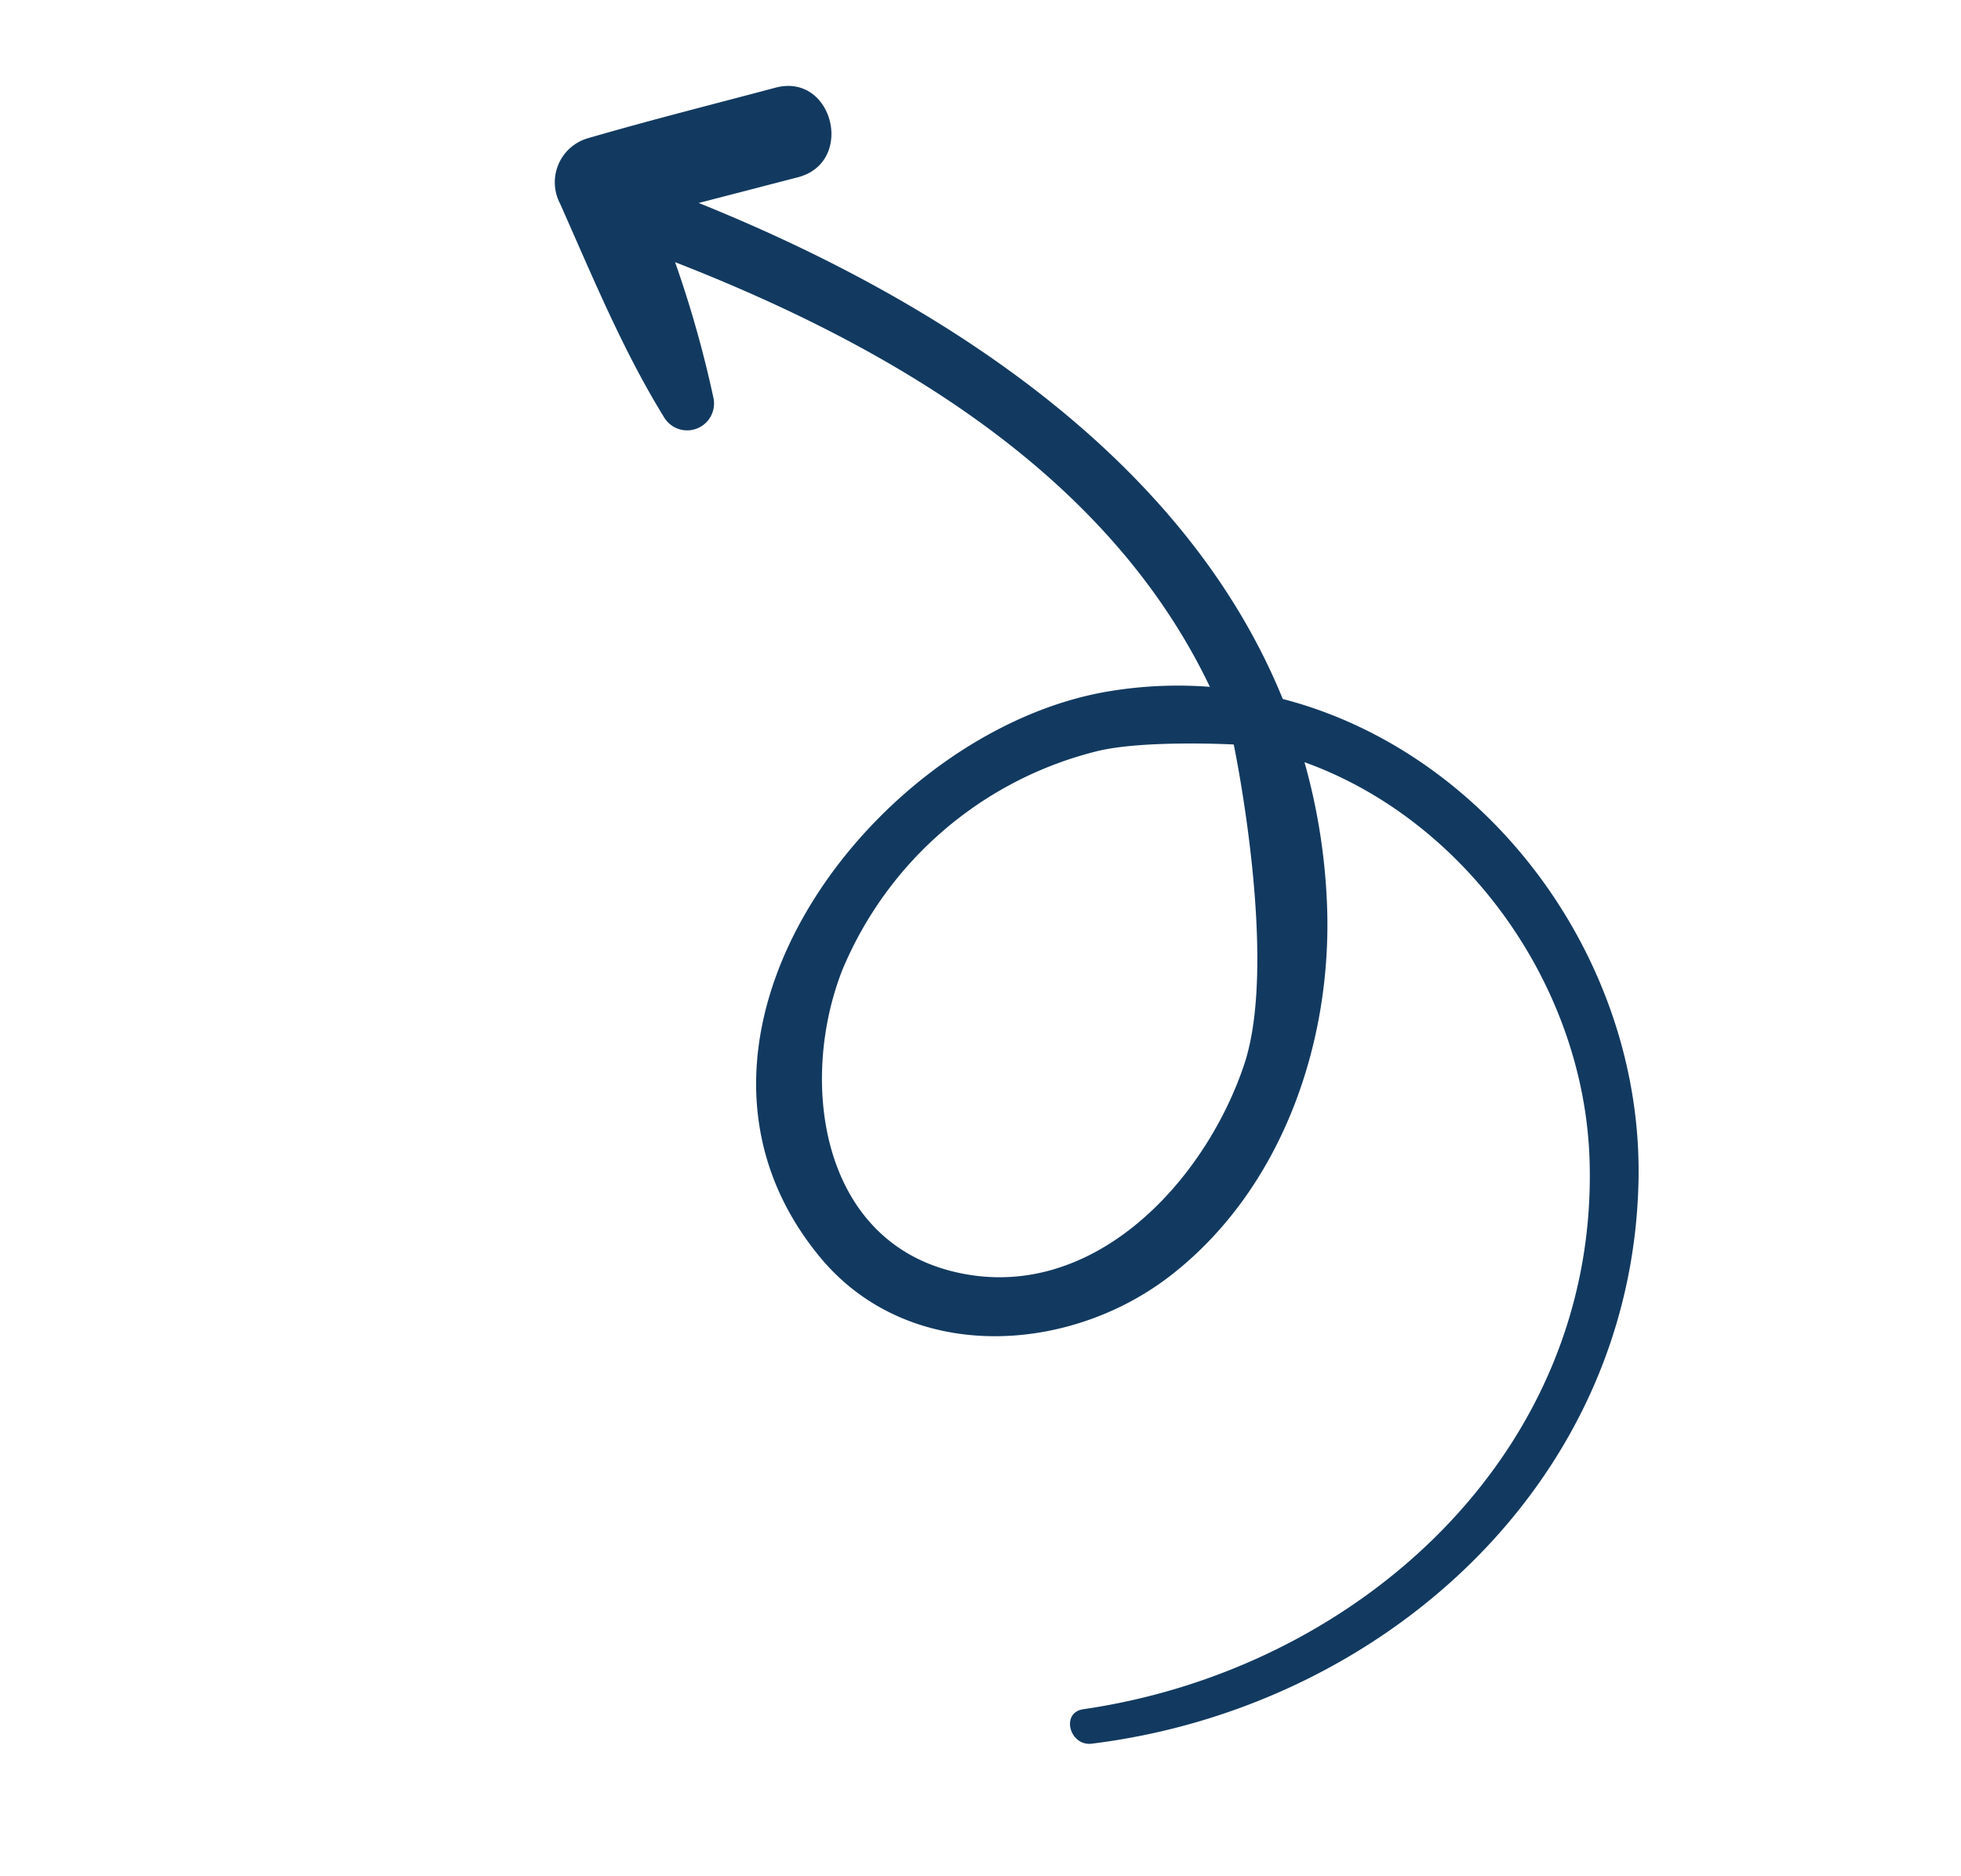 <svg xmlns="http://www.w3.org/2000/svg" xmlns:xlink="http://www.w3.org/1999/xlink" width="167.689" height="160.463" viewBox="0 0 167.689 160.463">
  <defs>
    <clipPath id="clip-path">
      <rect id="Rettangolo_53" data-name="Rettangolo 53" width="109.011" height="130.132" fill="none"/>
    </clipPath>
  </defs>
  <g id="Raggruppa_99" data-name="Raggruppa 99" transform="translate(0 93.44) rotate(-59)" clip-path="url(#clip-path)">
    <path id="Tracciato_426" data-name="Tracciato 426" d="M.351,108.708c15.436,19.721,42.968,28.207,65.479,15.2C82.112,114.5,90.513,94.171,85.348,76.687,98.658,58.931,99.5,34.091,95.986,12.03q3.123,3.07,6.249,6.134c3.633,3.563,9.244-2.043,5.585-5.585C103.859,8.744,99.948,4.847,95.9,1.1a3.922,3.922,0,0,0-6.057.781c-3.853,5.5-7.984,11.04-11.076,17.016a2.3,2.3,0,0,0,3.6,2.779,95.654,95.654,0,0,0,8.24-8.771c3.325,19.476,3.587,41.022-7.58,57.906a35.824,35.824,0,0,0-4.819-7.255c-13.084-15.292-46.09-19.085-54.161,3.805-3.934,11.157,3.747,22.482,14.084,26.5C49.352,98.214,62.3,95.469,72.144,89.04a52.283,52.283,0,0,0,9.525-7.974C84.513,95.35,77.657,111.38,65.037,119.5,44.029,133.016,17.548,124.978,2.5,106.564,1.25,105.04-.831,107.2.351,108.708M56.857,89.96c-10.523,2.332-24.567-.706-28.05-12.374C25.478,66.43,36.171,58,46.108,56.339A31.932,31.932,0,0,1,73.34,65.374c2.9,2.922,6.512,9.725,6.512,9.725S66,87.933,56.857,89.96" transform="translate(0 0)" fill="#123a60"/>
  </g>
</svg>
